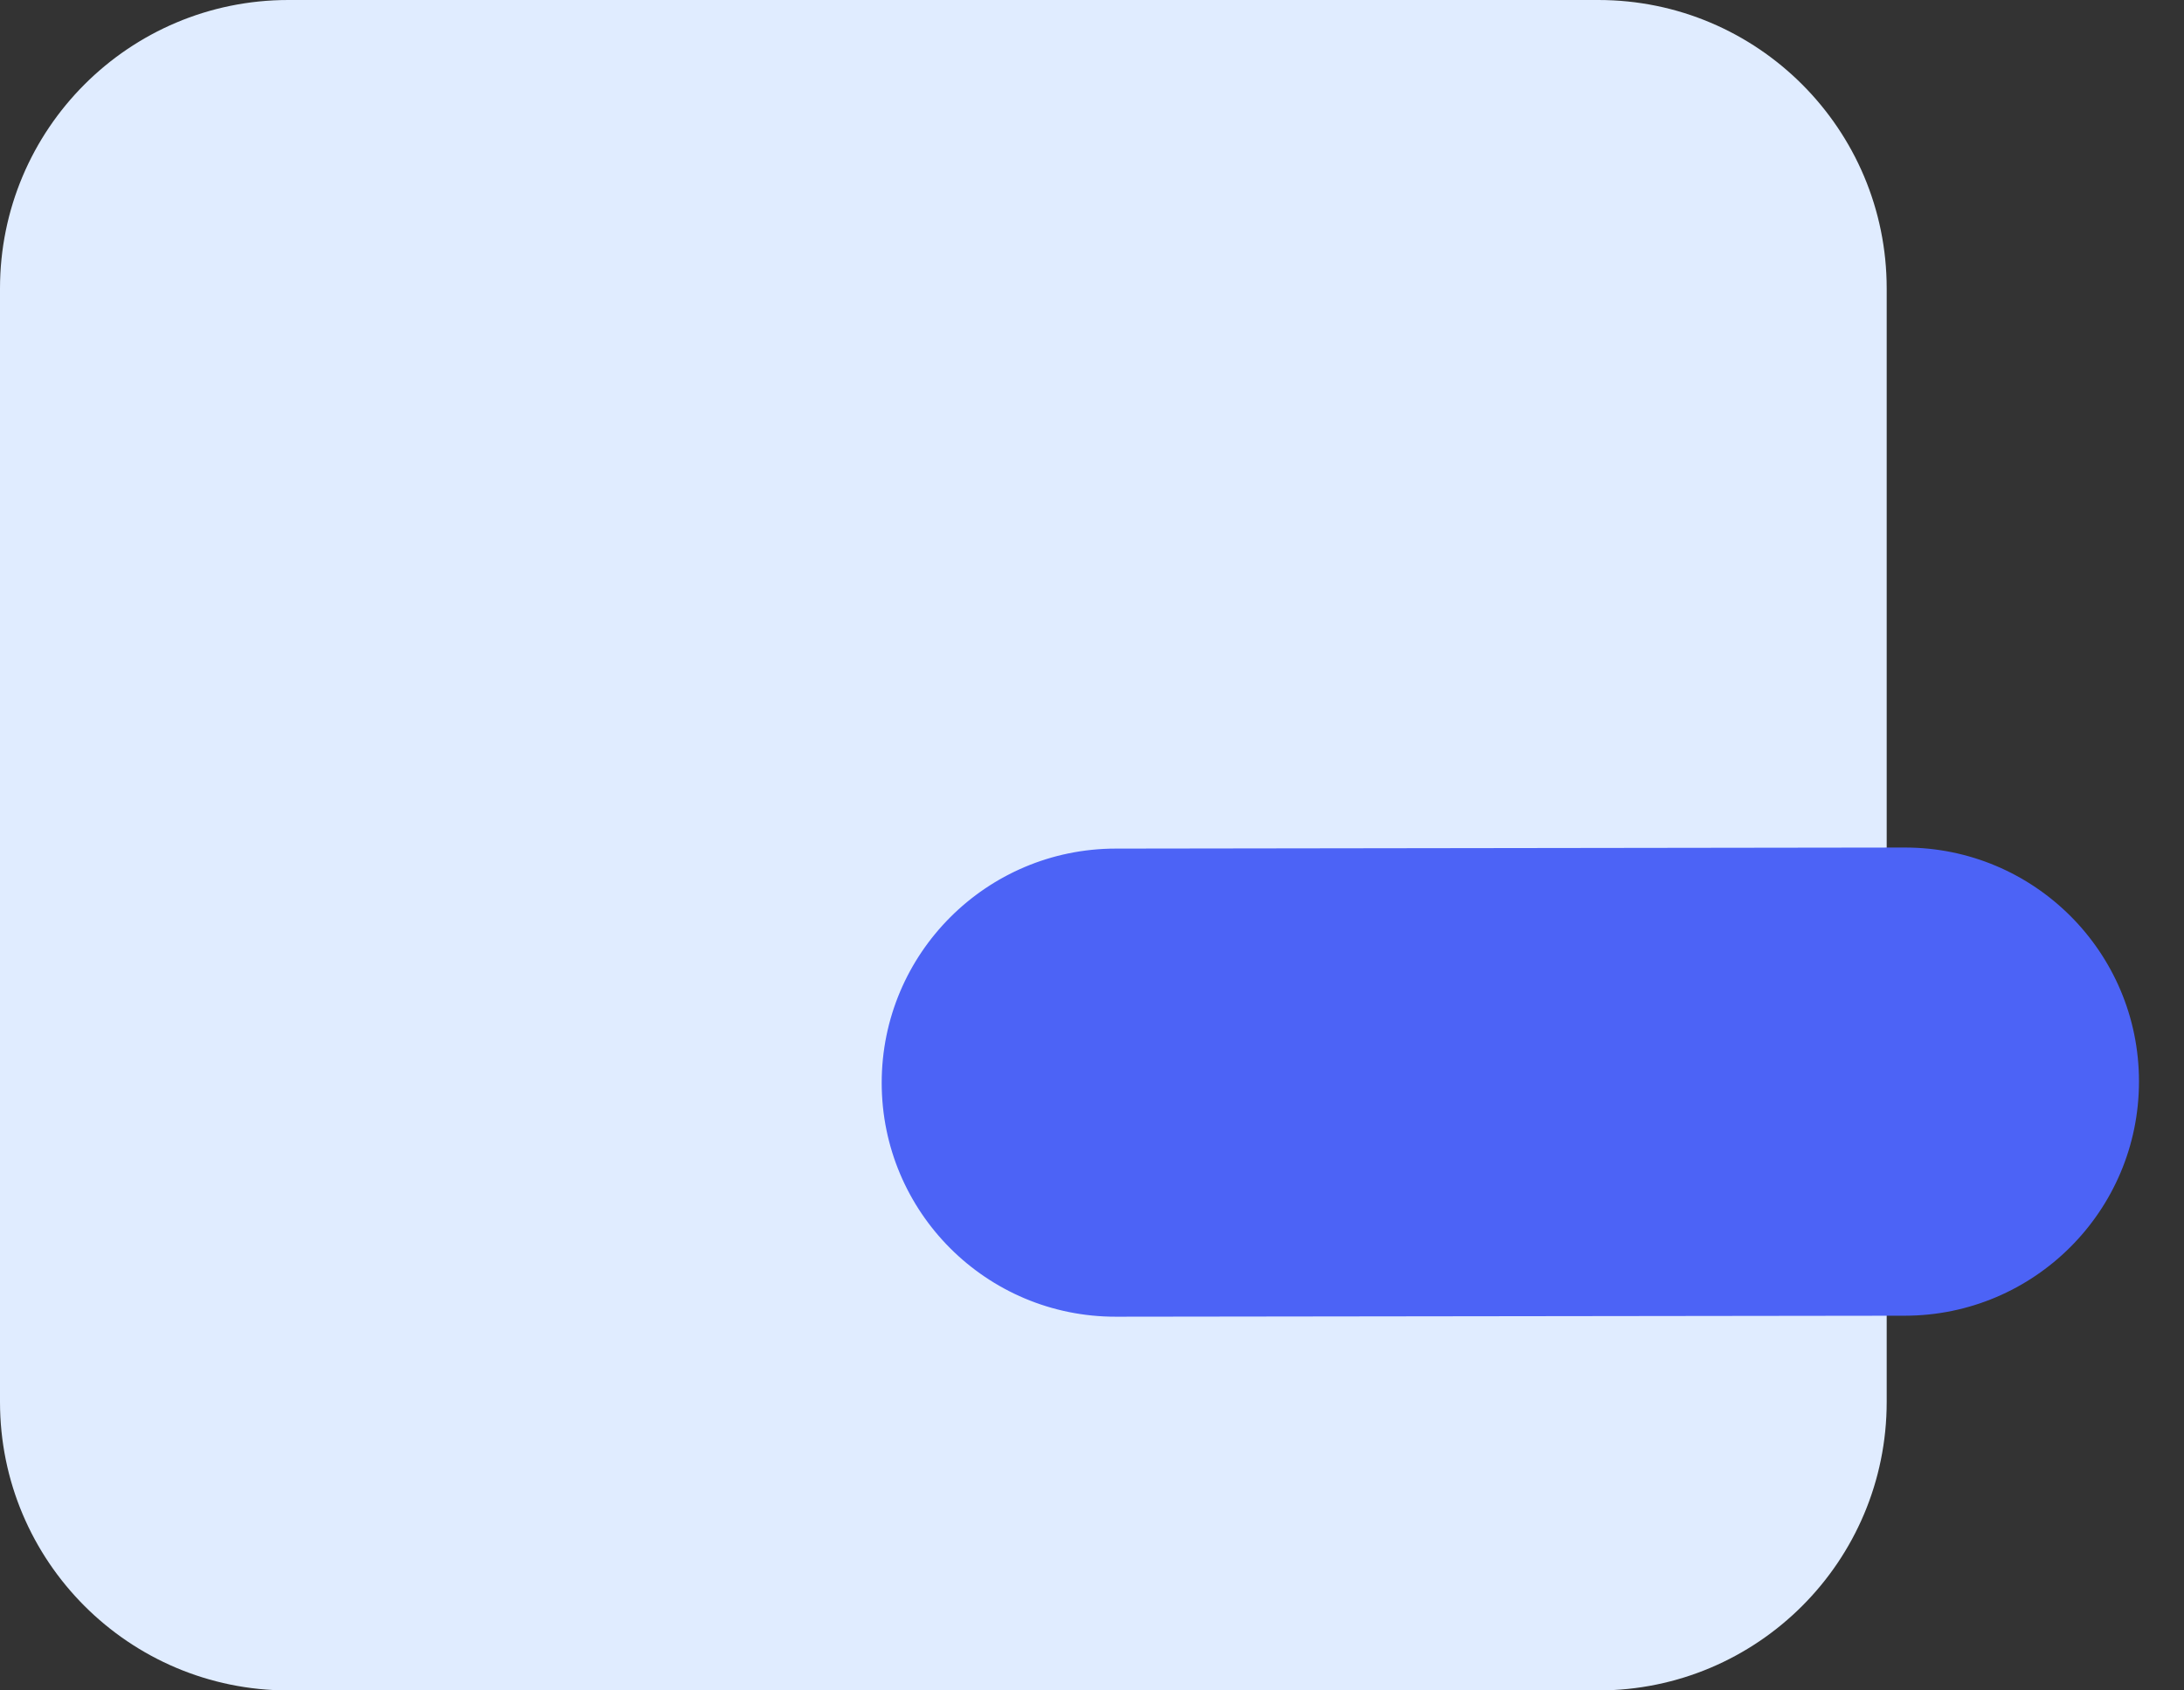 <svg xmlns="http://www.w3.org/2000/svg" fill="none" viewBox="0 0 31 24" height="24" width="31">
<rect x="0" y="0" width="31" height="24" fill="#333333" stroke="none"/>
<path fill="#E0ECFF" d="M0 4.096C0 1.834 1.832 0 4.093 0L22.687 8.41427e-06C24.947 8.41427e-06 26.78 1.834 26.78 4.096V19.904C26.78 22.166 24.947 24 22.687 24L4.093 24C1.832 24 0 22.166 0 19.904V4.096Z"></path>
<path fill="#4C63F6" d="M27.038 12.033C28.873 12.032 30.361 13.519 30.361 15.354C30.361 17.19 28.873 18.678 27.038 18.68L15.838 18.694C14.002 18.696 12.515 17.209 12.515 15.373C12.515 13.538 14.002 12.049 15.838 12.048L27.038 12.033Z"></path>
</svg>
